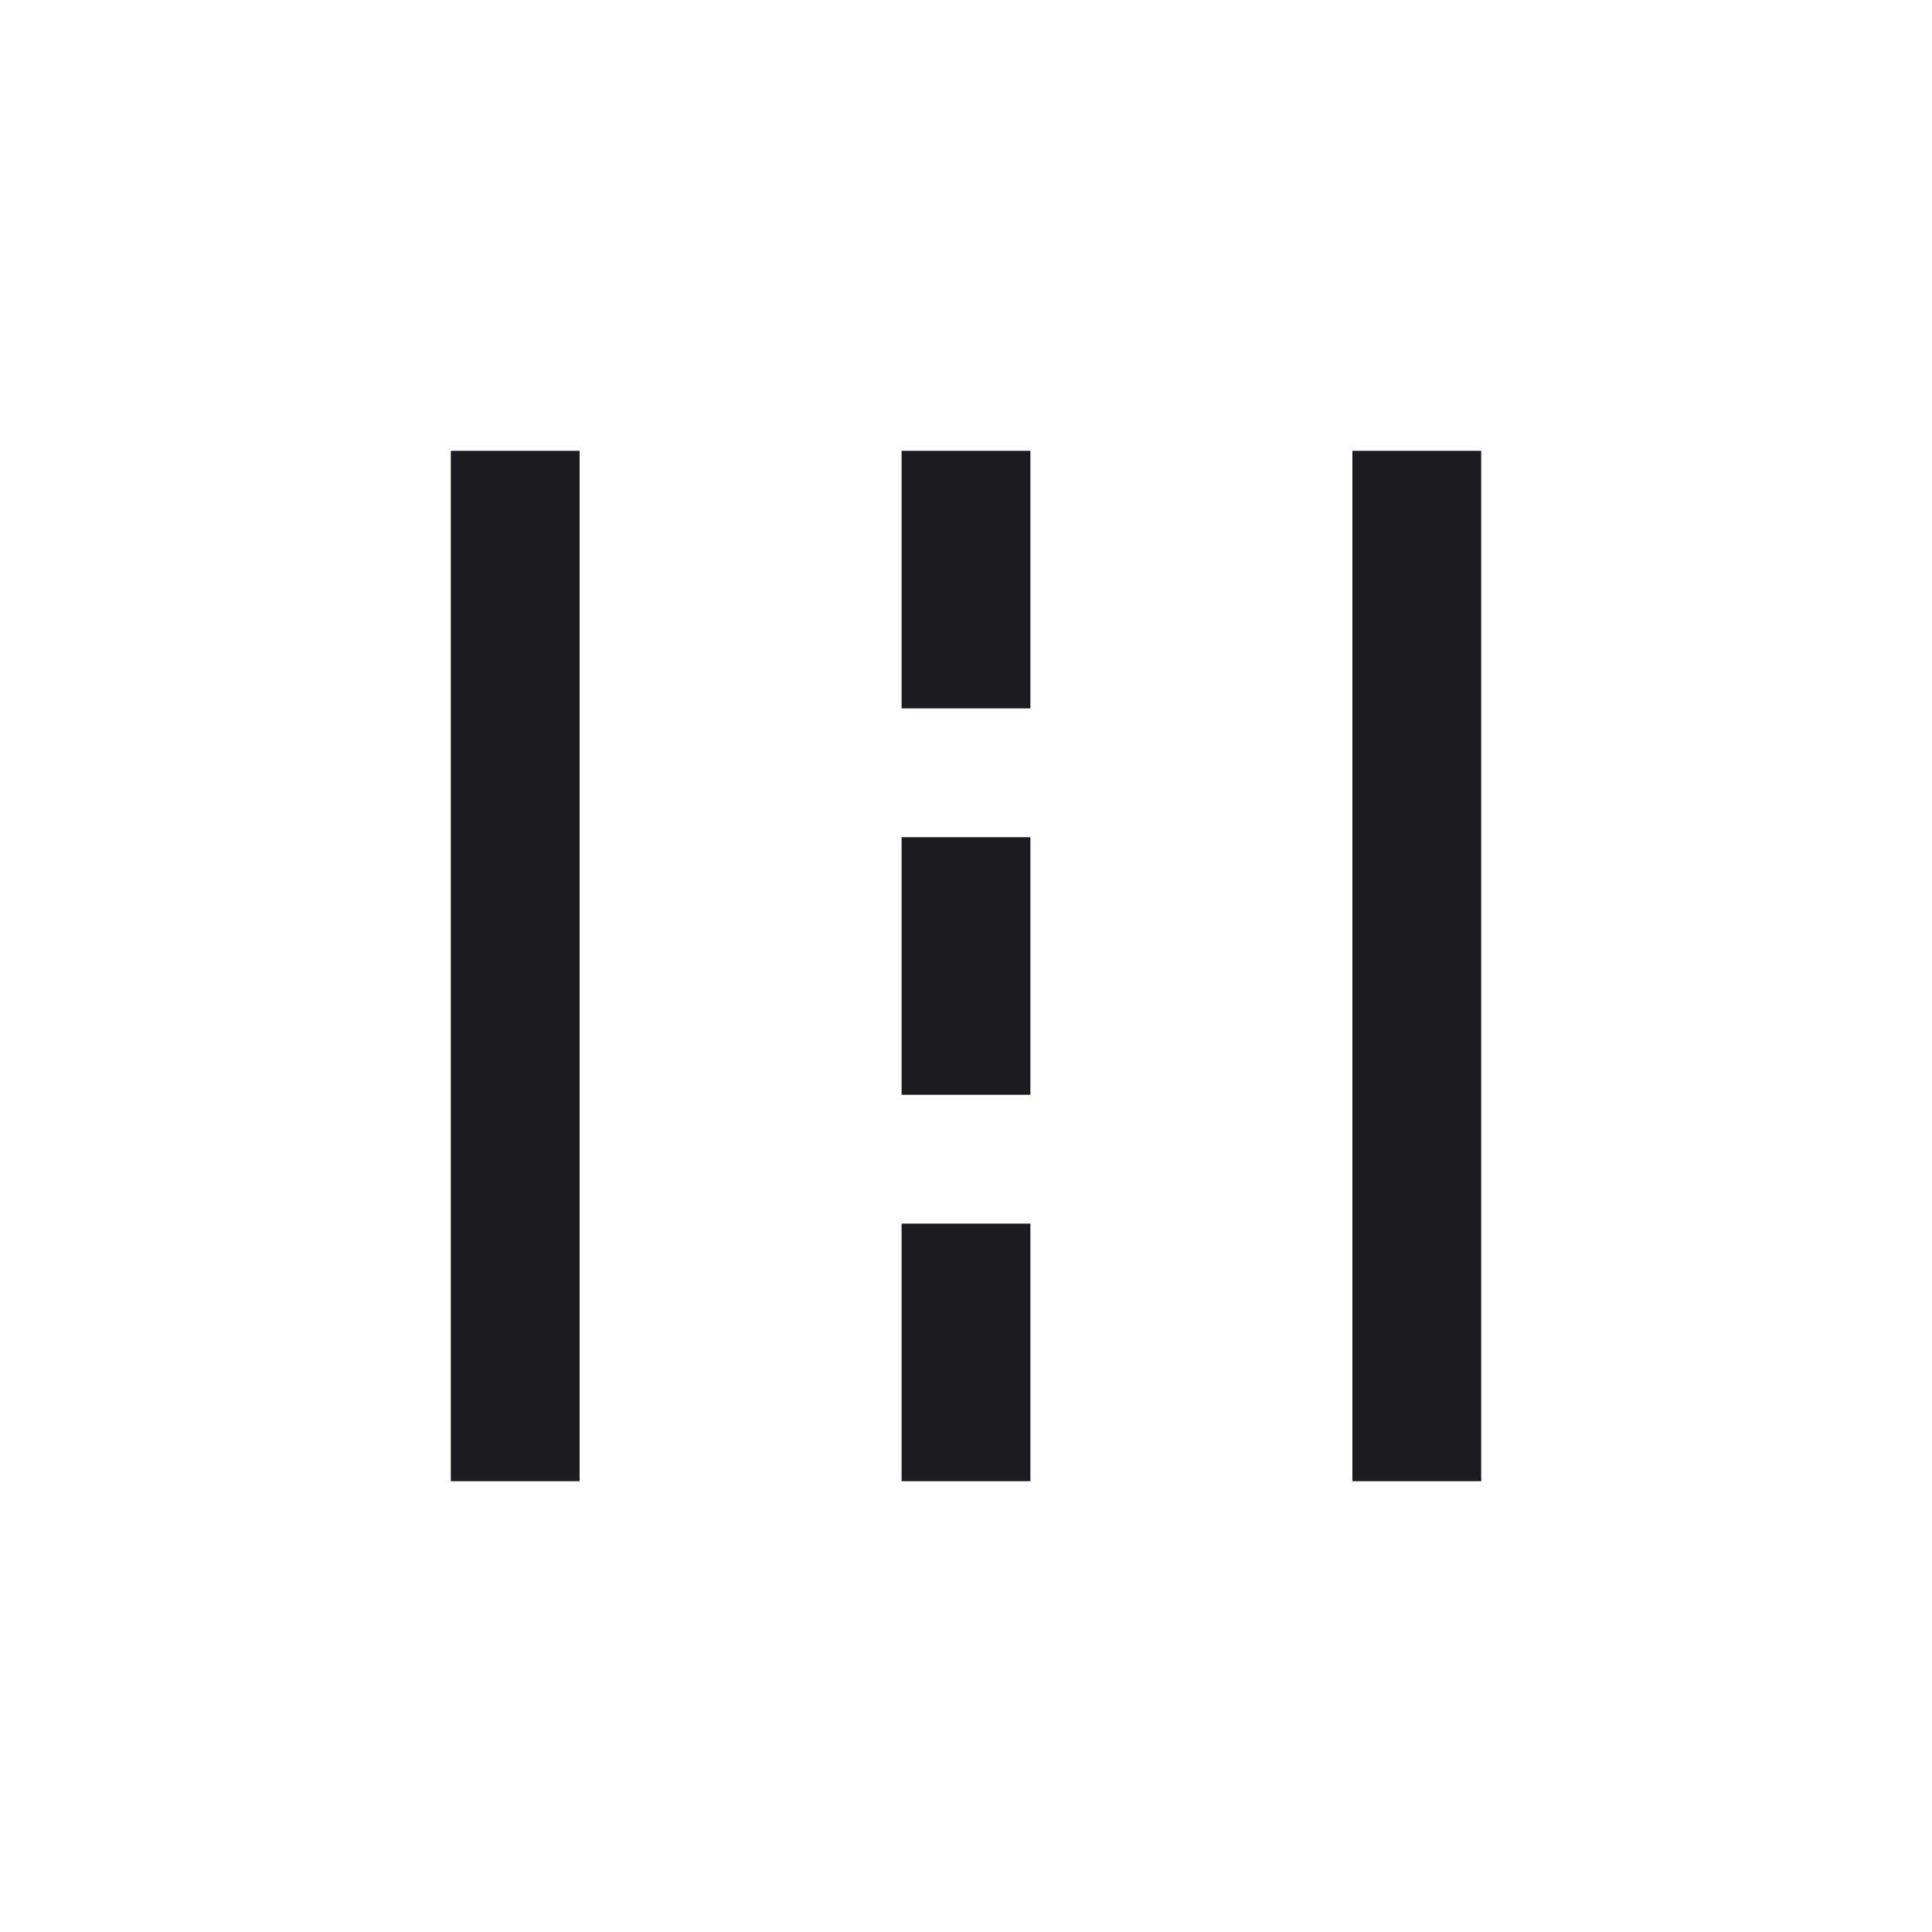 <?xml version="1.0" encoding="UTF-8"?> <svg xmlns="http://www.w3.org/2000/svg" width="30" height="30" viewBox="0 0 30 30" fill="none"><mask id="mask0_206_34288" style="mask-type:alpha" maskUnits="userSpaceOnUse" x="3" y="3" width="24" height="24"><rect x="3" y="3" width="24" height="24" fill="#D9D9D9"></rect></mask><g mask="url(#mask0_206_34288)"><path d="M21 23V7H23V23H21ZM7 23V7H9V23H7ZM14 11V7H16V11H14ZM14 17V13H16V17H14ZM14 23V19H16V23H14Z" fill="#1C1B1F"></path></g></svg> 